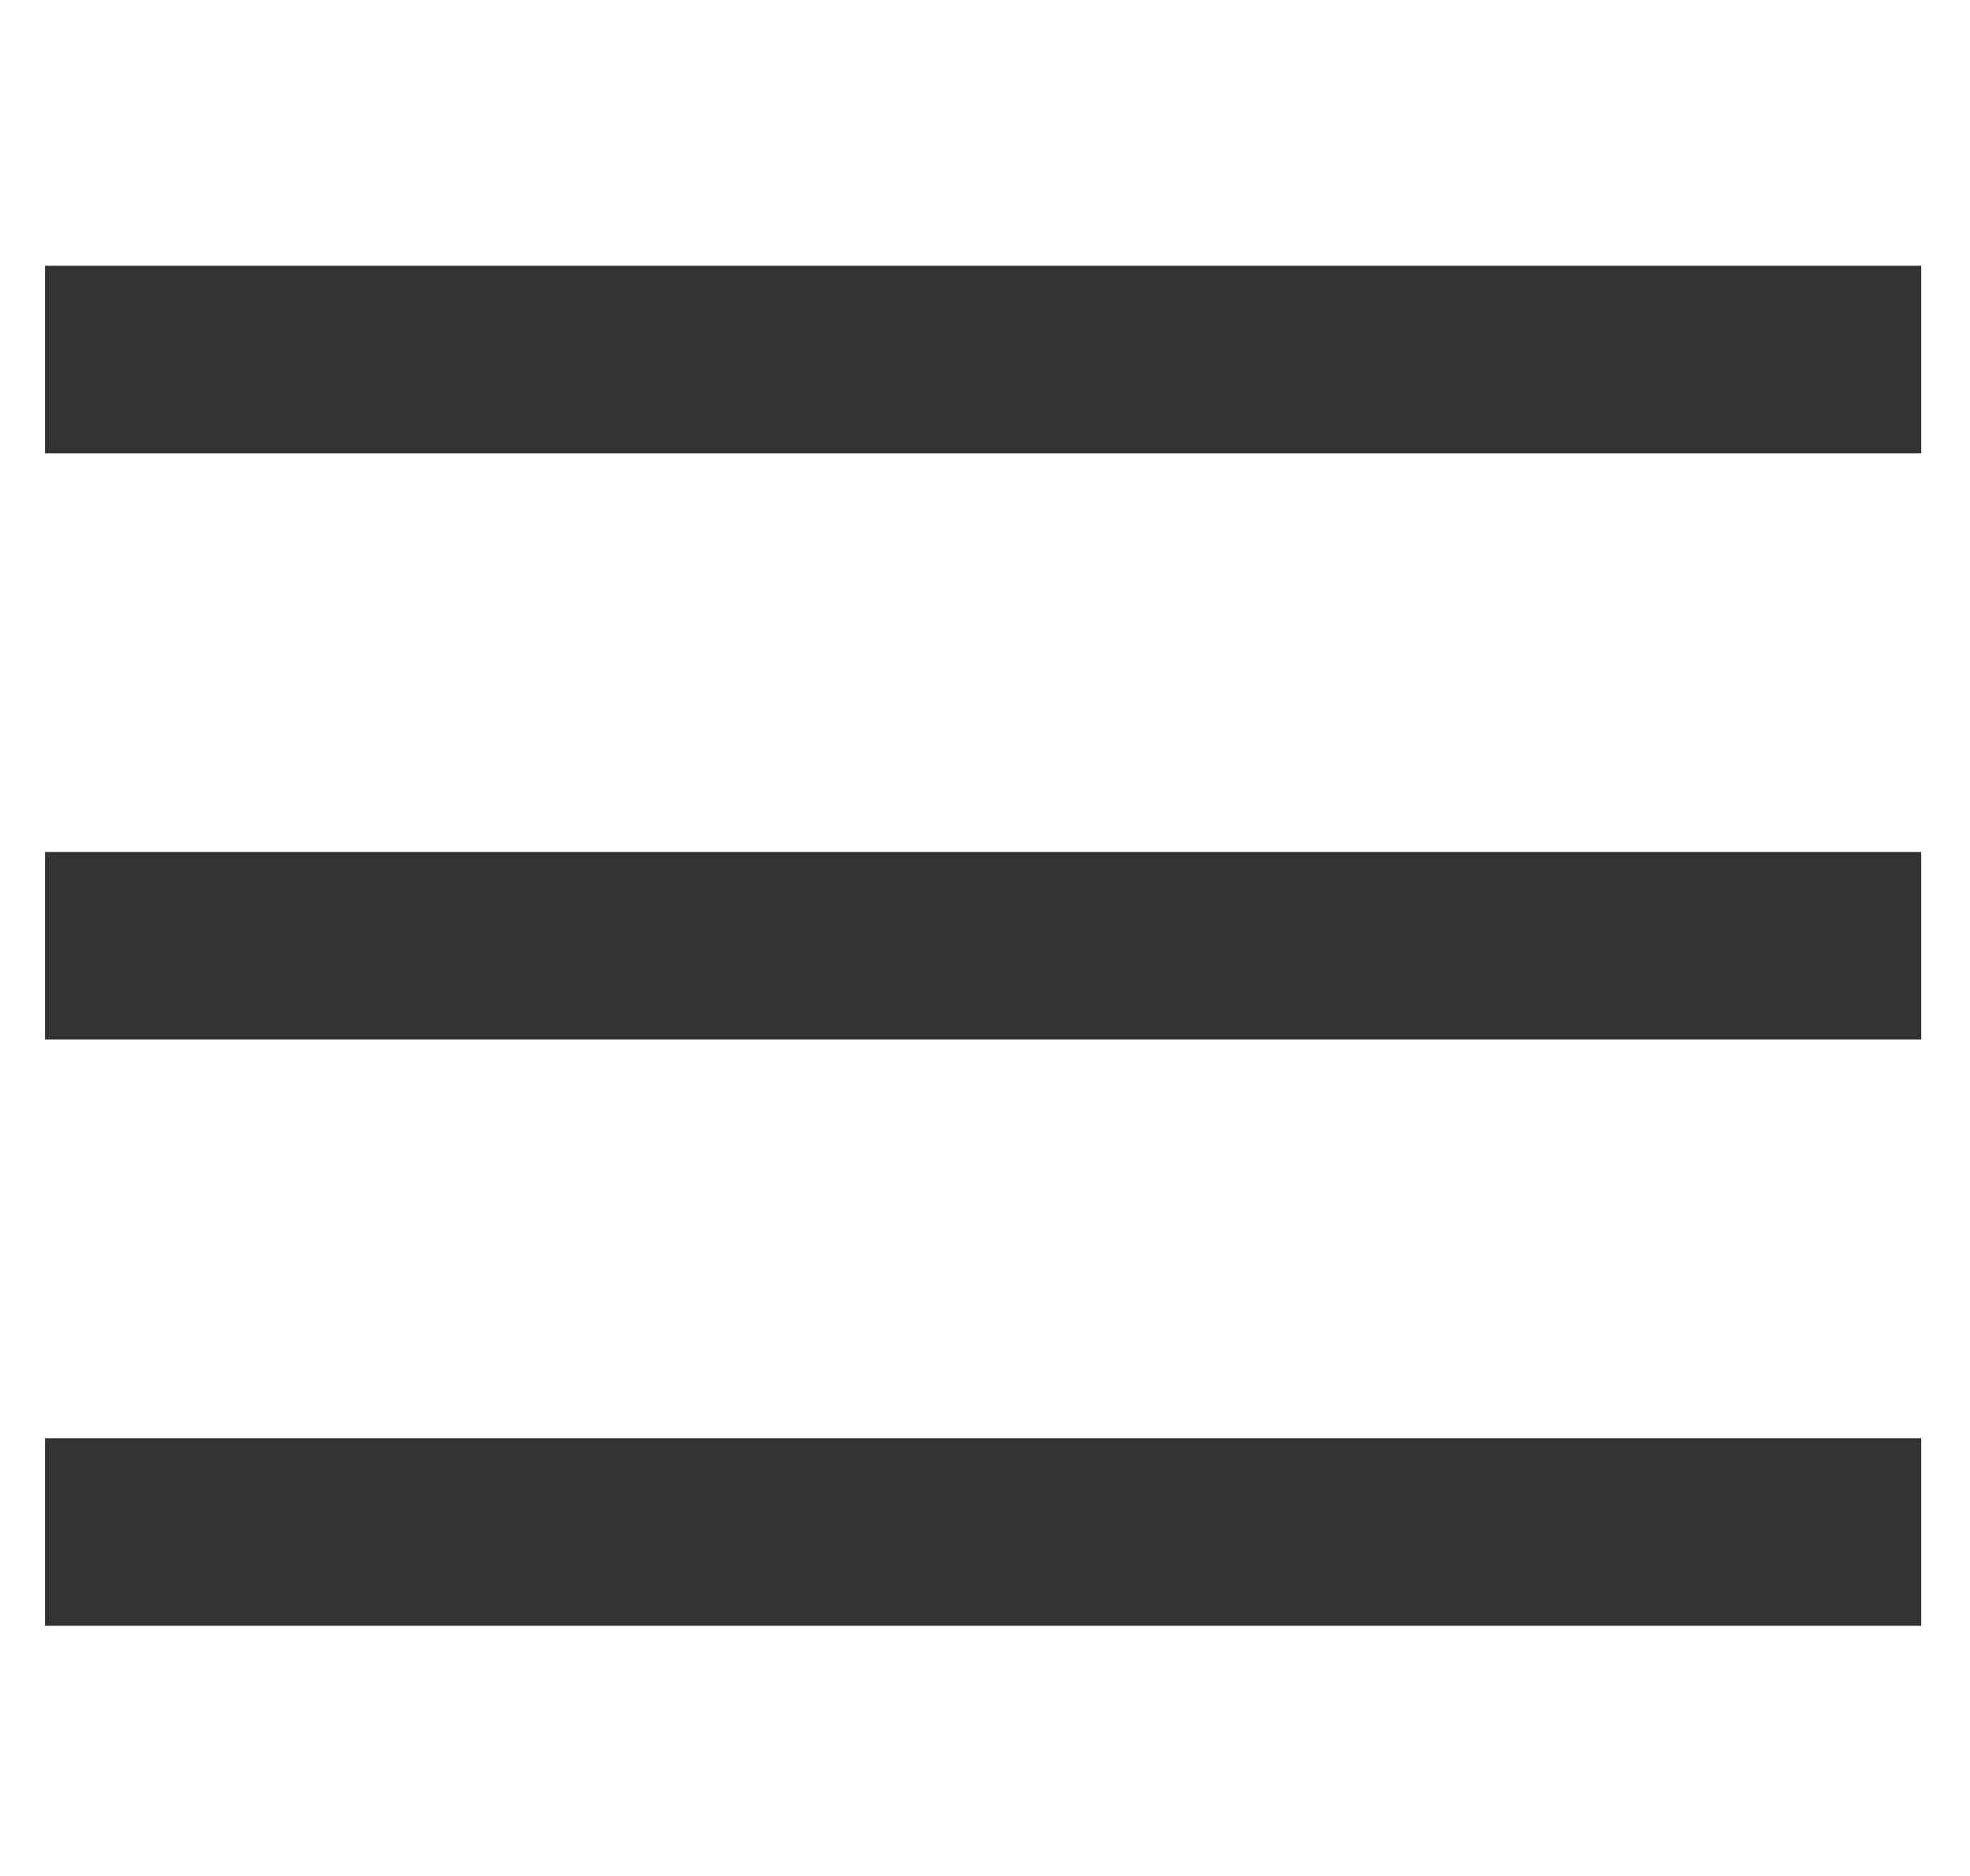 <?xml version="1.0" encoding="UTF-8"?>
<svg width="21px" height="20px" viewBox="0 0 21 20" version="1.1" xmlns="http://www.w3.org/2000/svg" xmlns:xlink="http://www.w3.org/1999/xlink">
    <!-- Generator: sketchtool 52.6 (67491) - http://www.bohemiancoding.com/sketch -->
    <title>0AE3DC17-20F4-484B-9709-9A518AF559E0</title>
    <desc>Created with sketchtool.</desc>
    <g id="Asset-Artboard-Page" stroke="none" stroke-width="1" fill="none" fill-rule="evenodd" stroke-linecap="square">
        <g id="Atoms-/-Off-Canvas" transform="translate(0.48, 0)" stroke="#333333" stroke-width="2">
            <path d="M0,16.333 L20,16.333 L0,16.333 Z M0,10.083 L20,10.083 L0,10.083 Z M0,3.833 L20,3.833 L0,3.833 Z" id="icon"></path>
        </g>
    </g>
</svg>